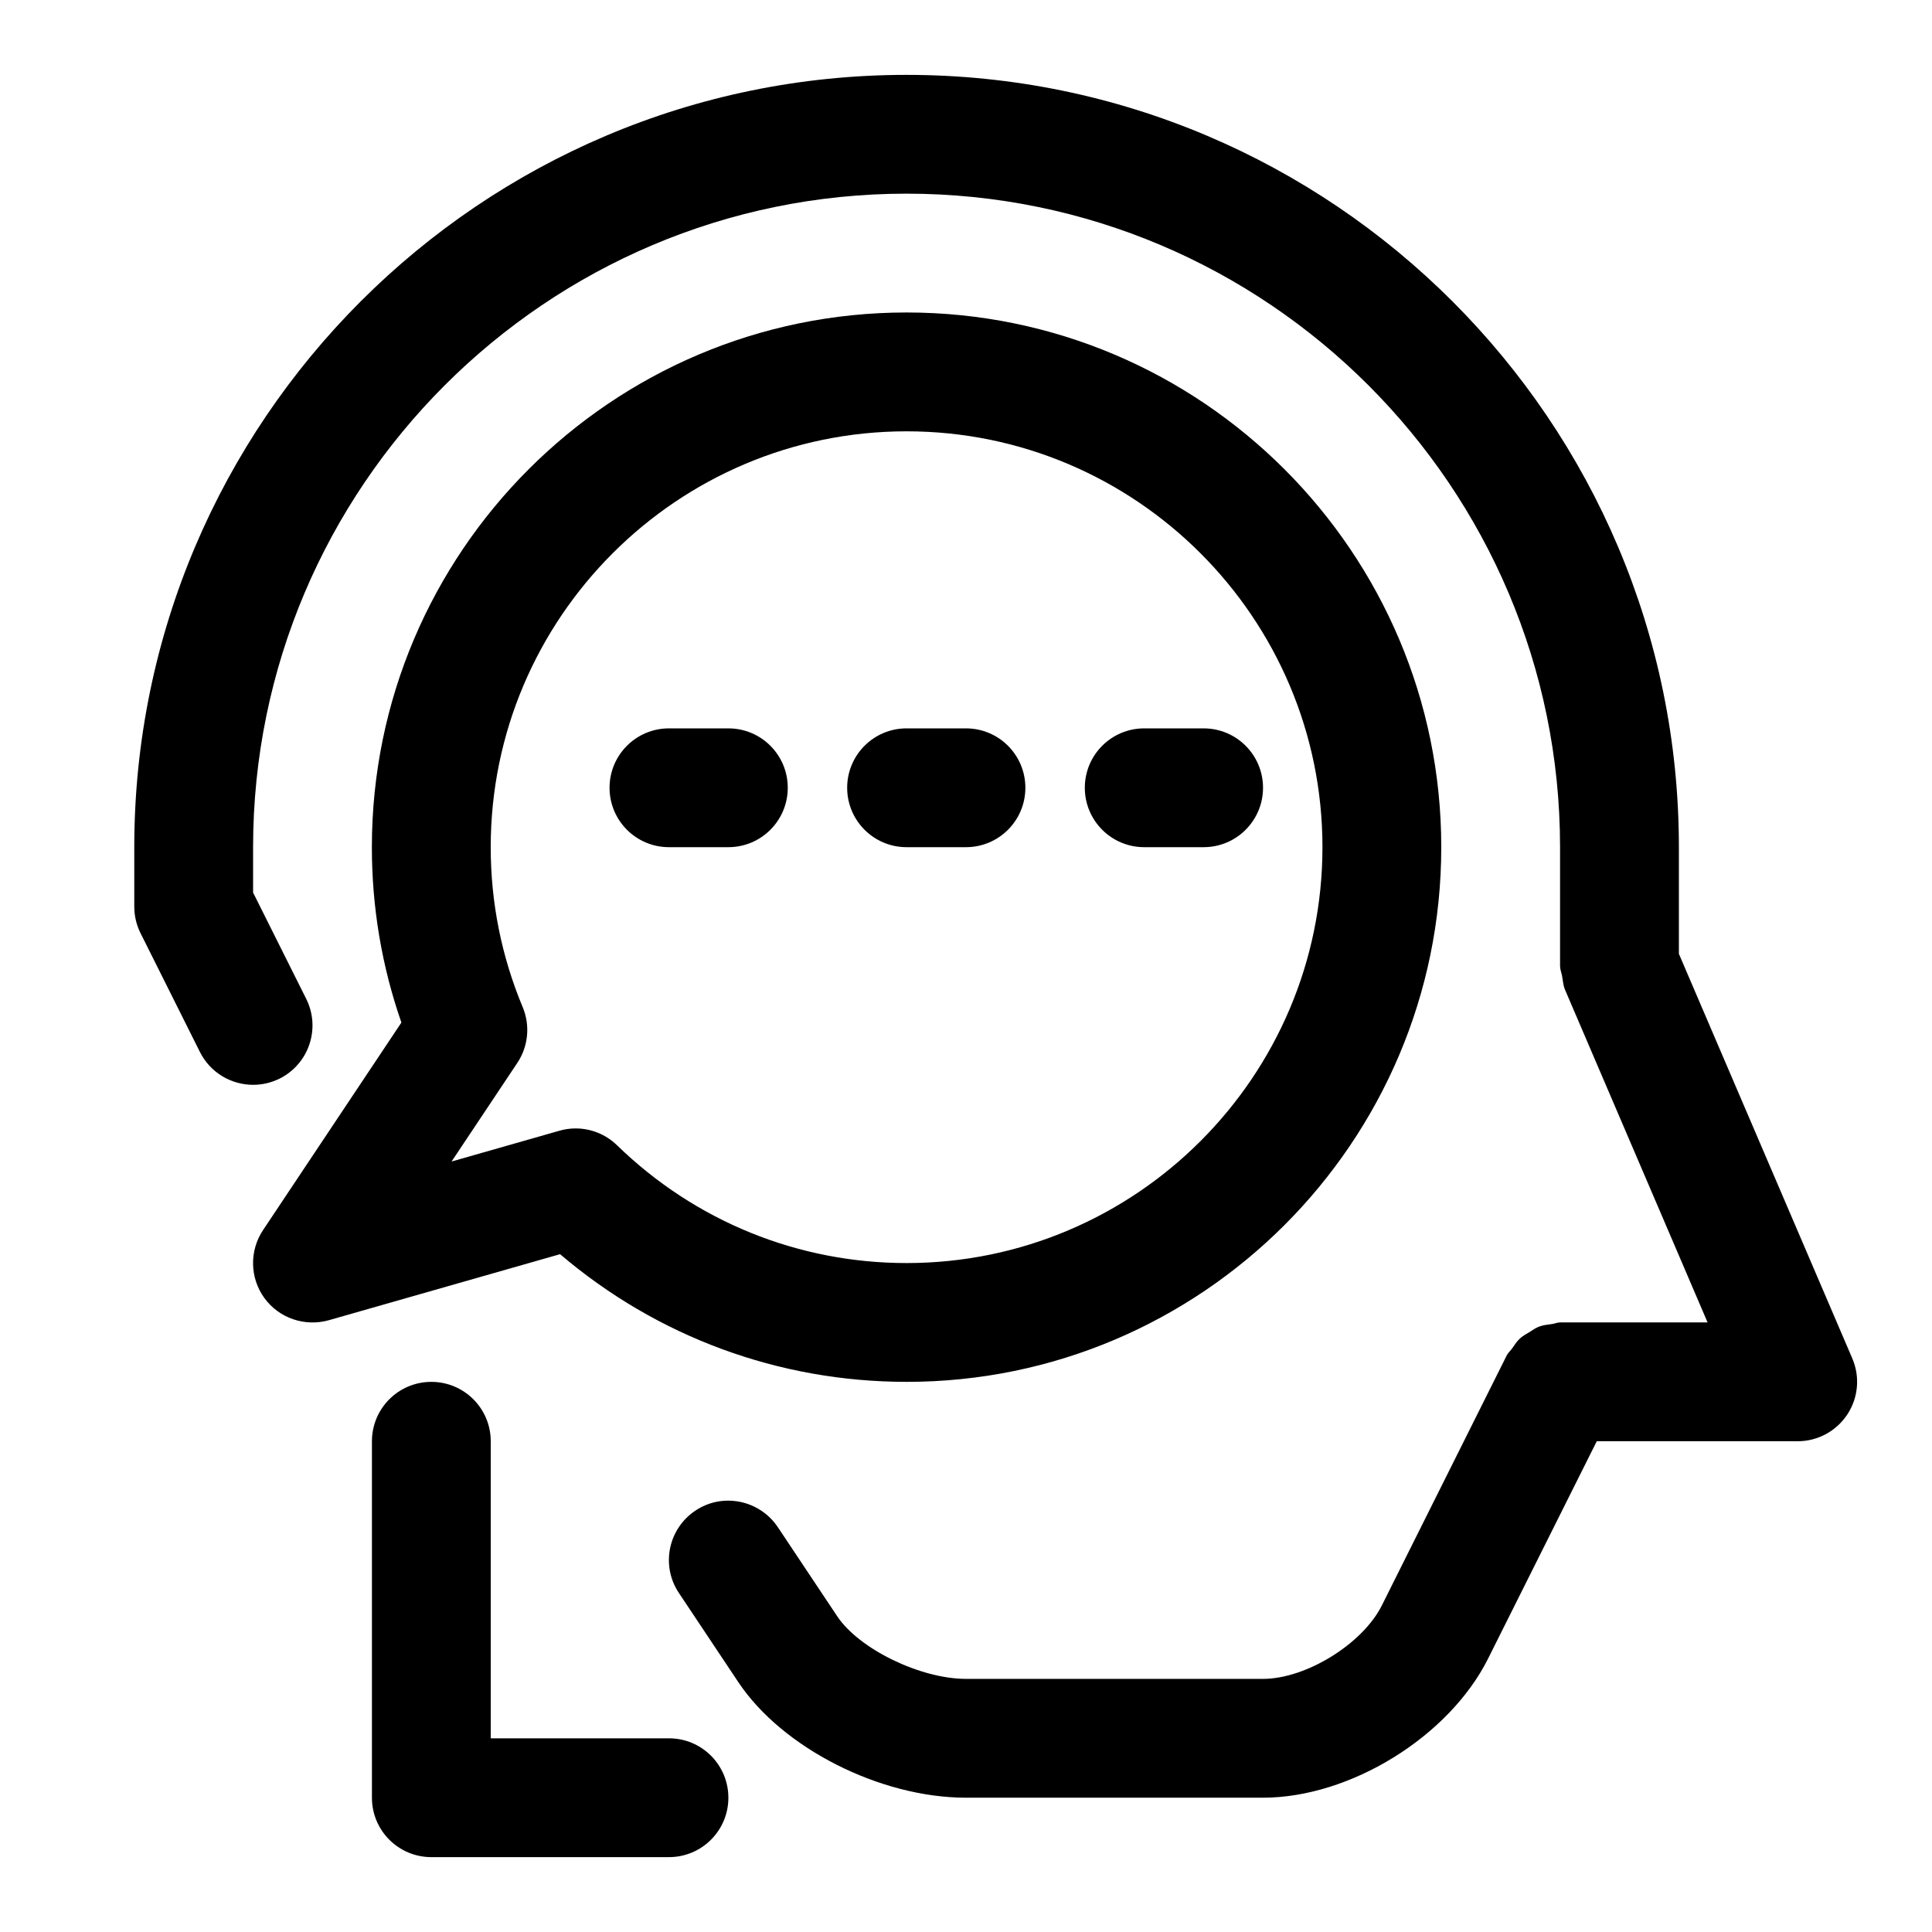 <?xml version="1.0" encoding="UTF-8"?>
<!-- Uploaded to: ICON Repo, www.iconrepo.com, Generator: ICON Repo Mixer Tools -->
<svg fill="#000000" width="800px" height="800px" version="1.1" viewBox="144 144 512 512" xmlns="http://www.w3.org/2000/svg">
 <g>
  <path d="m634.88 504-45.957-107.23v-28.258c0-112.85-91.82-204.67-204.67-204.67-112.85-0.004-204.67 91.816-204.67 204.67v15.742c0 2.441 0.566 4.863 1.652 7.039l15.742 31.488c2.773 5.523 8.332 8.707 14.109 8.707 2.363 0 4.769-0.535 7.023-1.652 7.777-3.891 10.926-13.352 7.039-21.129l-14.078-28.168v-12.027c0-95.488 77.695-173.19 173.18-173.19 95.488 0 173.18 77.695 173.18 173.18v31.488 0.031c0.016 0.914 0.379 1.793 0.551 2.707 0.219 1.164 0.27 2.379 0.723 3.449v0.016l37.82 88.262h-39.094c-0.754 0-1.402 0.332-2.141 0.426-1.148 0.156-2.297 0.27-3.402 0.676-0.961 0.363-1.73 0.945-2.582 1.465-0.867 0.535-1.73 0.977-2.488 1.668-0.836 0.77-1.434 1.715-2.094 2.66-0.426 0.629-1.023 1.086-1.387 1.777l-33.137 66.336c-5.086 10.184-20.09 19.457-31.488 19.457h-78.719c-12.074 0-28.34-7.902-34.133-16.609l-15.742-23.617c-4.848-7.211-14.641-9.195-21.836-4.359-7.242 4.832-9.195 14.609-4.359 21.836l15.742 23.617c11.629 17.461 37.578 30.621 60.328 30.621h78.719c23.113 0 49.324-16.199 59.652-36.871l28.797-57.594h53.246c5.289 0 10.219-2.66 13.145-7.086 2.914-4.406 3.418-9.996 1.324-14.859z"/>
  <path d="m321.28 604.67h-47.23v-78.719c0-8.691-7.039-15.742-15.742-15.742-8.707 0-15.742 7.055-15.742 15.742v94.465c0 8.691 7.039 15.742 15.742 15.742h62.977c8.707 0 15.742-7.055 15.742-15.742 0-8.695-7.039-15.746-15.746-15.746z"/>
  <path d="m384.25 510.21c78.137 0 141.7-63.574 141.7-141.7 0-78.121-63.559-141.7-141.7-141.7-78.137 0-141.7 63.574-141.7 141.7 0 15.949 2.629 31.535 7.824 46.477l-36.668 55.008c-3.652 5.496-3.512 12.691 0.379 18.027 3.891 5.336 10.707 7.621 17.035 5.856l61.309-17.508c25.645 21.871 57.922 33.836 91.816 33.836zm-120.58-58.395 17.414-26.121c2.93-4.375 3.465-9.934 1.434-14.801-5.625-13.473-8.473-27.723-8.473-42.379 0-60.773 49.453-110.21 110.21-110.21 60.758 0 110.21 49.438 110.21 110.21 0 60.773-49.453 110.21-110.21 110.21-28.766 0-56.031-11.082-76.738-31.219-2.977-2.898-6.926-4.457-10.973-4.457-1.449 0-2.914 0.203-4.312 0.613z"/>
  <path d="m321.28 368.51h15.742c8.707 0 15.742-7.055 15.742-15.742 0-8.691-7.039-15.742-15.742-15.742h-15.742c-8.707 0-15.742 7.055-15.742 15.742s7.035 15.742 15.742 15.742z"/>
  <path d="m384.25 368.51h15.742c8.707 0 15.742-7.055 15.742-15.742 0-8.691-7.039-15.742-15.742-15.742h-15.742c-8.707 0-15.742 7.055-15.742 15.742s7.035 15.742 15.742 15.742z"/>
  <path d="m447.23 368.51h15.742c8.707 0 15.742-7.055 15.742-15.742 0-8.691-7.039-15.742-15.742-15.742h-15.742c-8.707 0-15.742 7.055-15.742 15.742s7.035 15.742 15.742 15.742z"/>
 </g>
</svg>